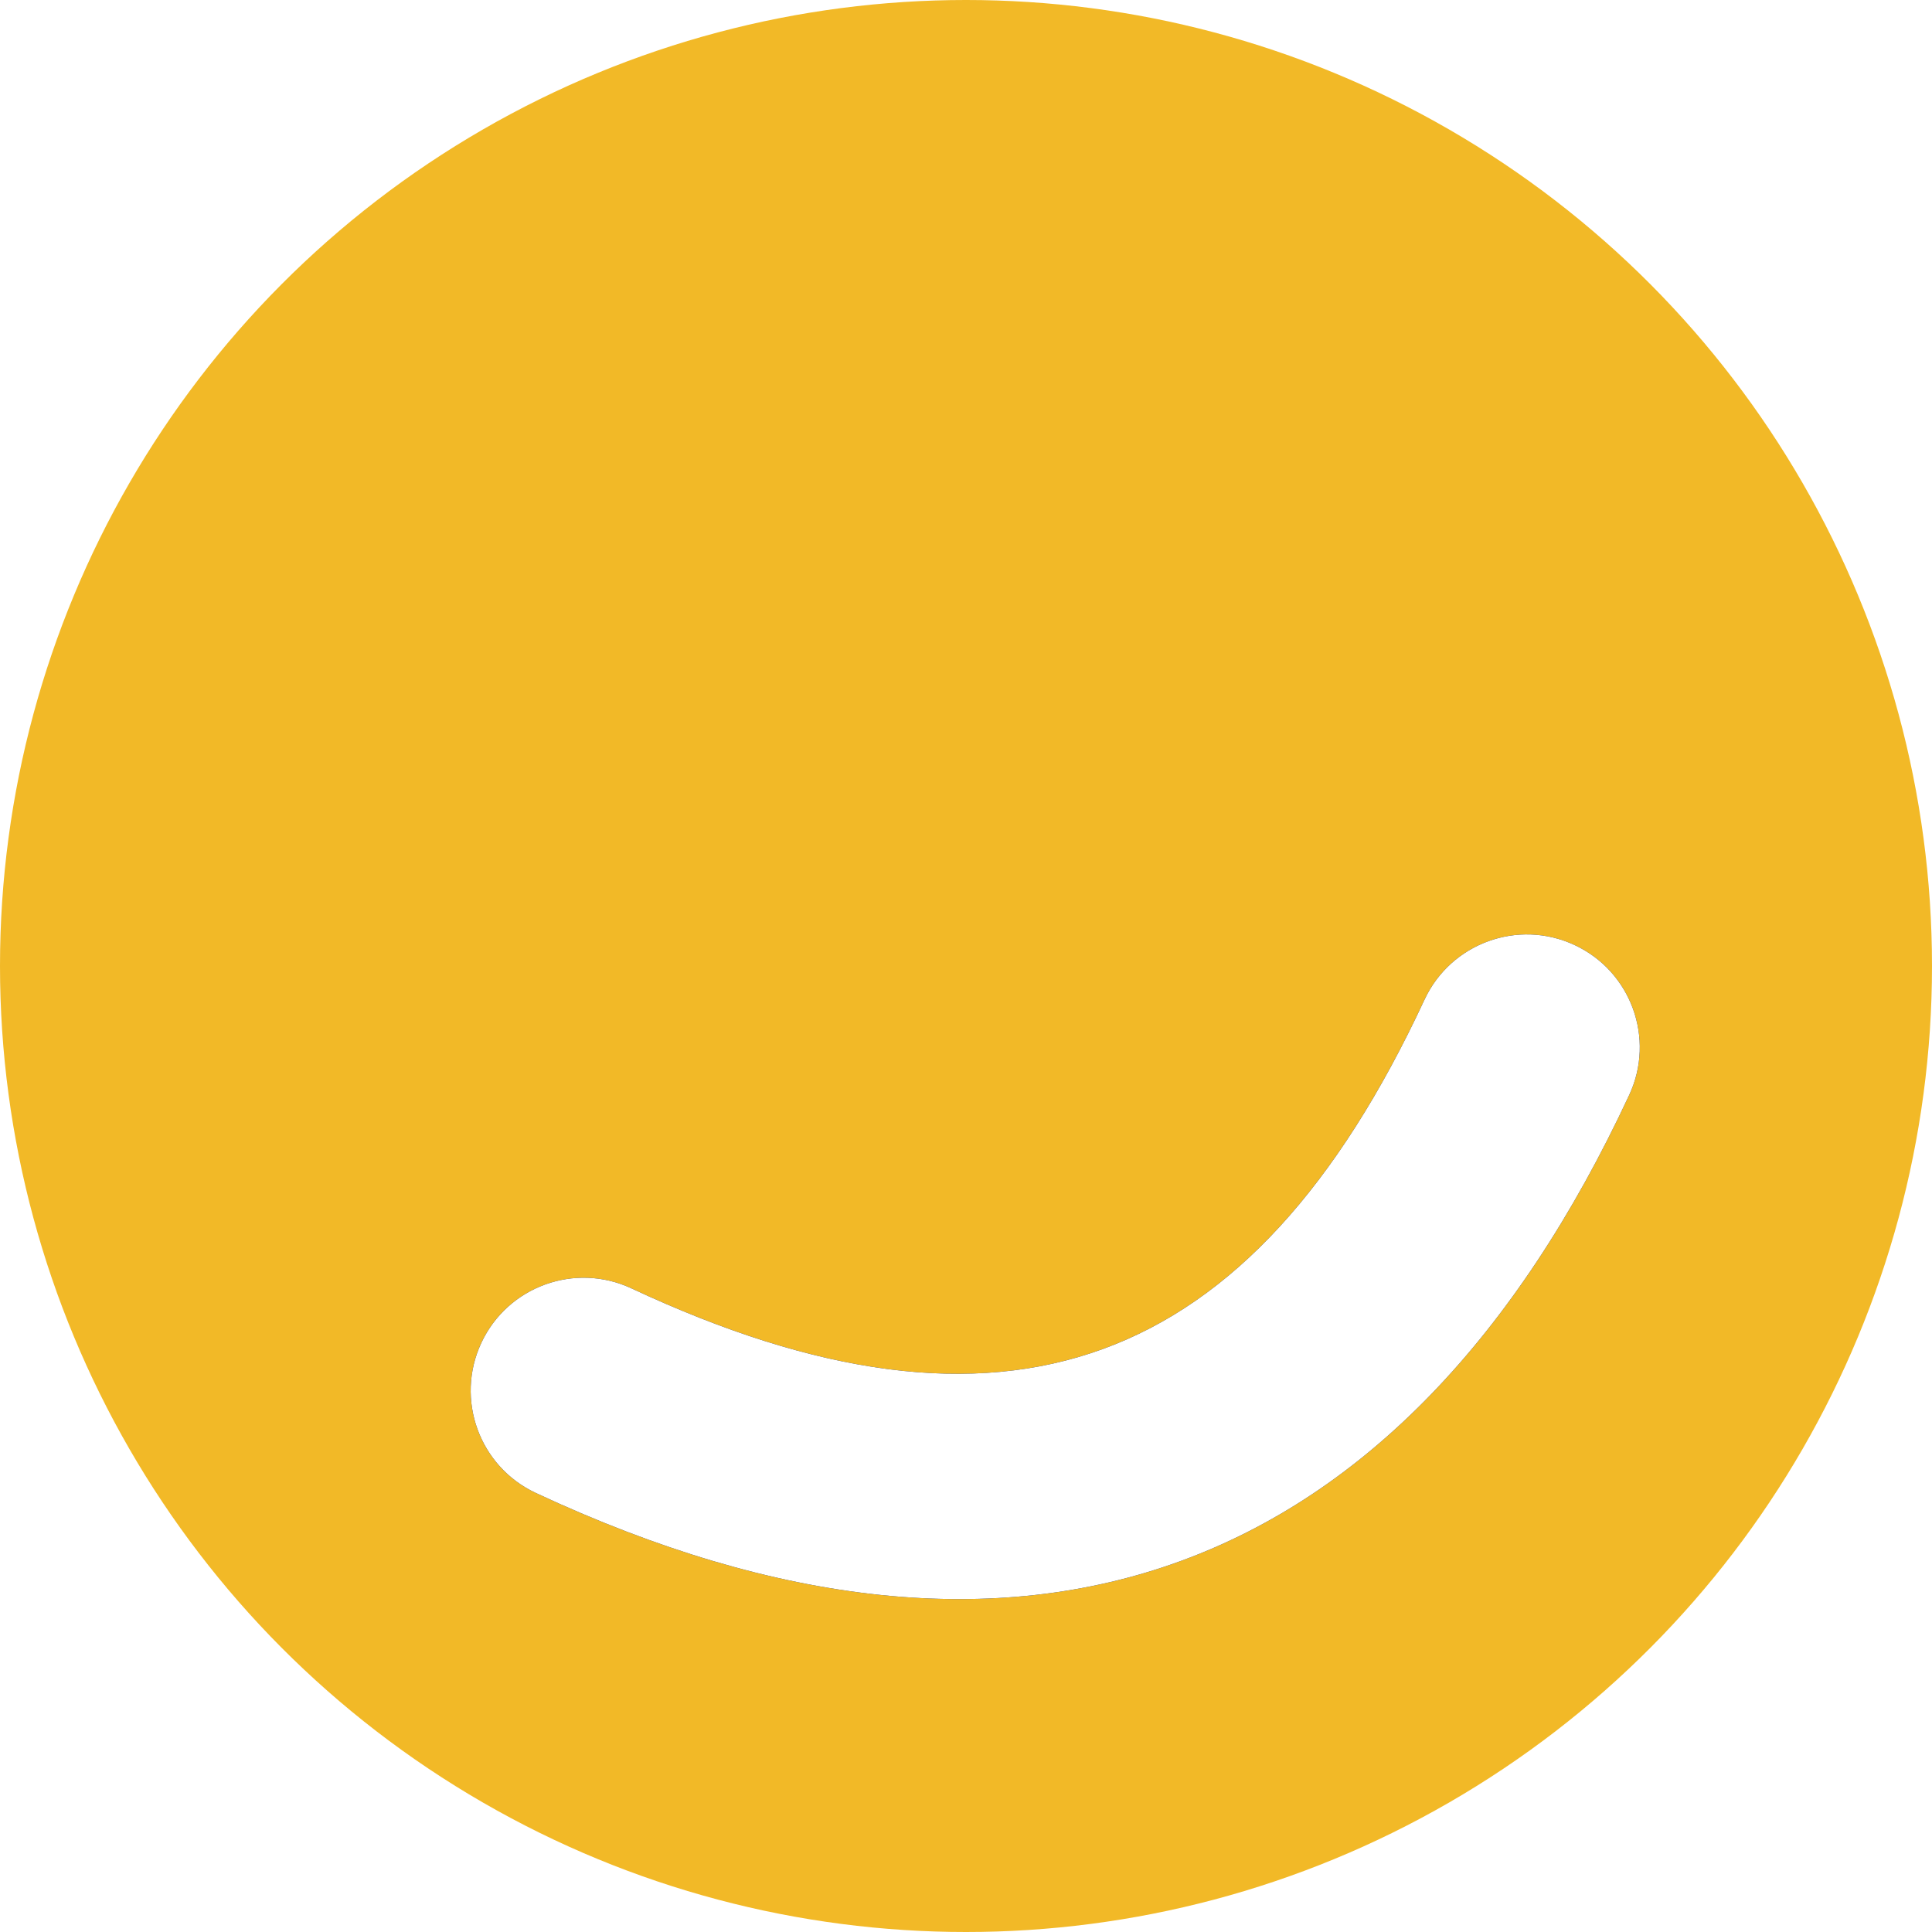 <?xml version="1.0" encoding="UTF-8"?>
<svg width="300px" height="300px" viewBox="0 0 300 300" version="1.1" xmlns="http://www.w3.org/2000/svg" xmlns:xlink="http://www.w3.org/1999/xlink">
    <title>Artboard</title>
    <defs>
        <path d="M236.055,175.724 C242.896,168.871 253.997,168.861 260.85,175.702 C267.703,182.543 267.713,193.644 260.872,200.497 C202.068,259.404 138.995,259.404 80.191,200.497 C73.351,193.644 73.36,182.543 80.213,175.702 C87.066,168.861 98.167,168.871 105.008,175.724 C150.113,220.908 190.95,220.908 236.055,175.724 Z" id="path-1"></path>
        <filter x="-39.3%" y="-101.2%" width="178.6%" height="302.4%" filterUnits="objectBoundingBox" id="filter-2">
            <feOffset dx="0" dy="0" in="SourceAlpha" result="shadowOffsetOuter1"></feOffset>
            <feGaussianBlur stdDeviation="25" in="shadowOffsetOuter1" result="shadowBlurOuter1"></feGaussianBlur>
            <feColorMatrix values="0 0 0 0 0   0 0 0 0 0   0 0 0 0 0  0 0 0 0.078 0" type="matrix" in="shadowBlurOuter1"></feColorMatrix>
        </filter>
    </defs>
    <g id="Artboard" stroke="none" stroke-width="1" fill="none" fill-rule="evenodd">
        <g id="Group-Copy-2" fill-rule="nonzero">
            <circle id="Oval" fill="#F2B927" cx="150" cy="150" r="150"></circle>
            <g id="Path-2-Copy" transform="translate(170.532, 207.628) rotate(-20) translate(-170.532, -207.628) ">
                <use fill="black" fill-opacity="1" filter="url(#filter-2)" xlink:href="#path-1"></use>
                <use fill="#FFFFFF" xlink:href="#path-1"></use>
            </g>
        </g>
    </g>
</svg>